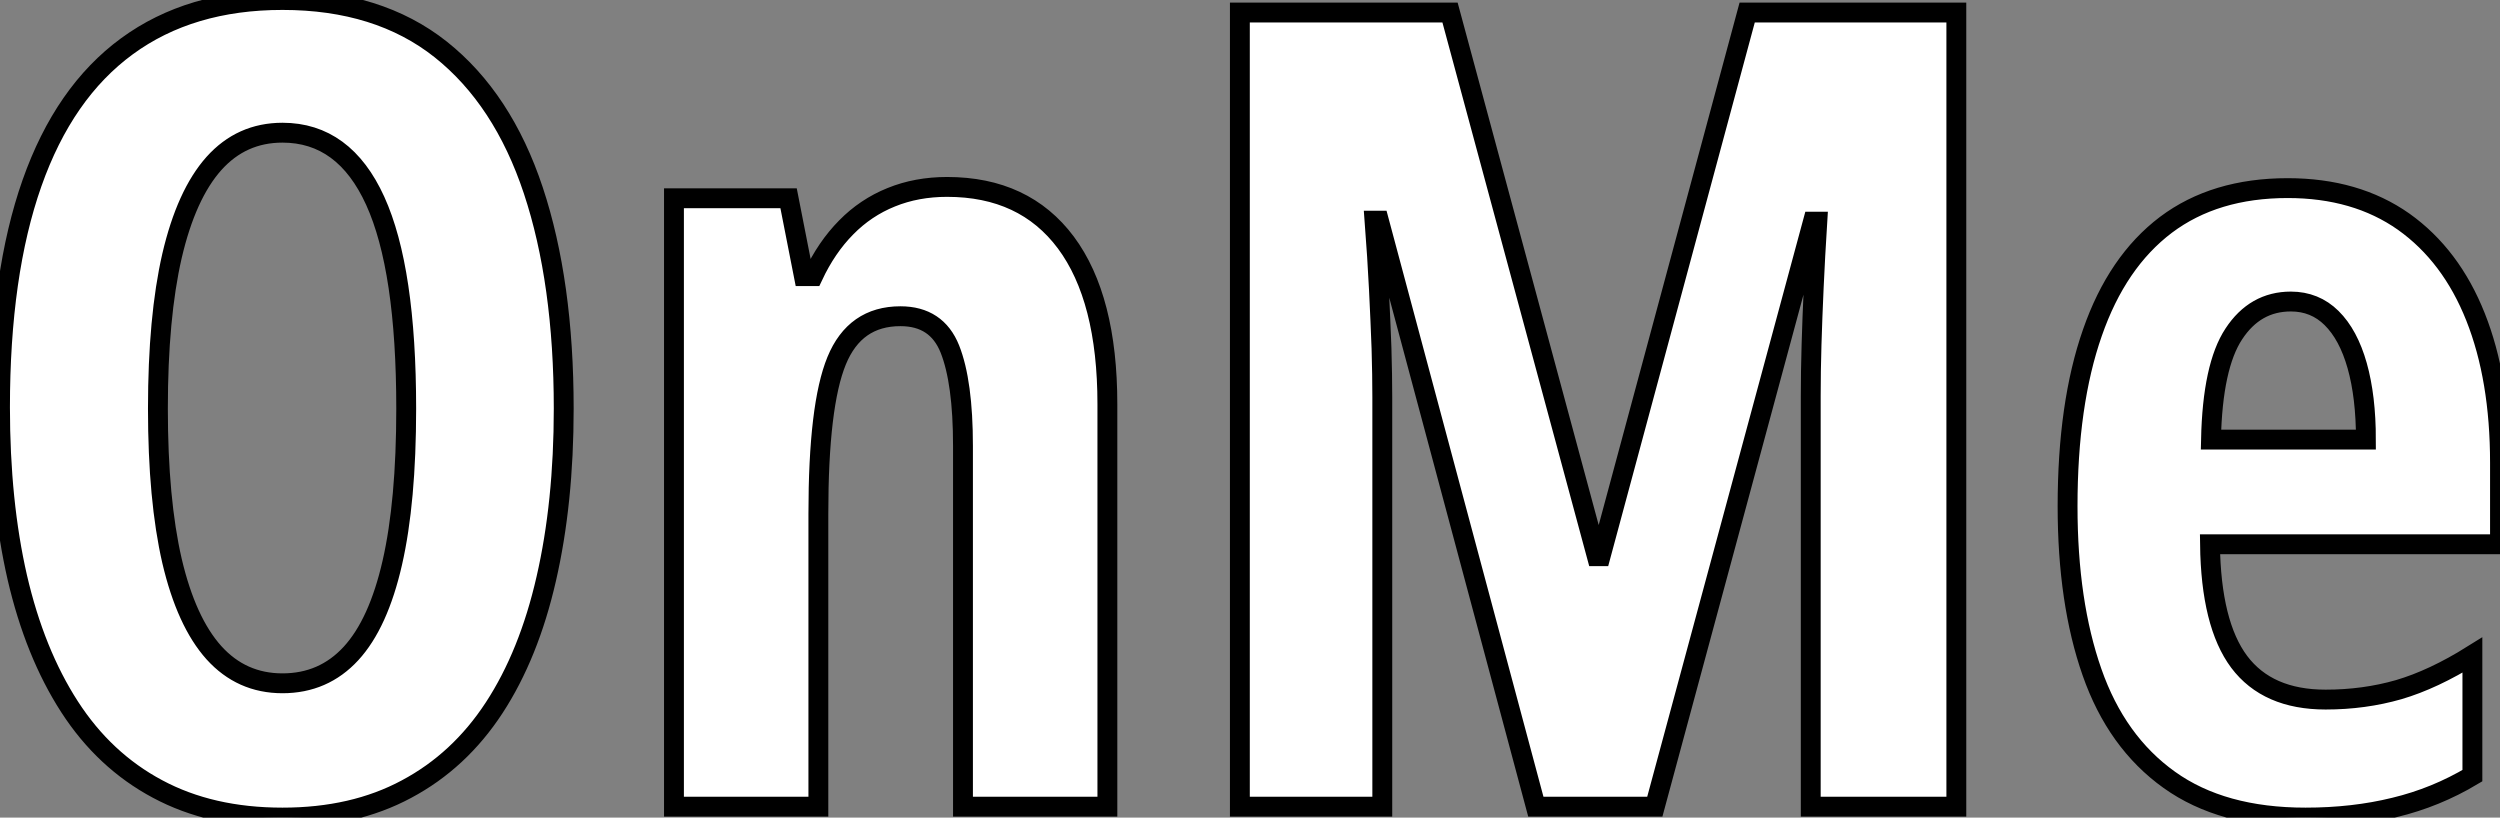 <?xml version="1.0" standalone="no"?>
<svg xmlns="http://www.w3.org/2000/svg" viewBox="2.41 -40.61 125.86 41.16"><rect x="2.41" y="-40.61" width="125.86" height="41.16" fill="#808080" stroke="none"/><path d="M30.79-20.04L30.79-20.04Q30.79-15.29 29.91-11.47Q29.04-7.66 27.29-4.98Q25.54-2.30 22.87-0.88Q20.21 0.55 16.63 0.55L16.63 0.55Q13.02 0.55 10.34-0.89Q7.66-2.32 5.91-5.03Q4.16-7.74 3.28-11.54Q2.41-15.34 2.41-20.10L2.41-20.10Q2.41-26.82 4.02-31.39Q5.63-35.96 8.80-38.28Q11.98-40.61 16.63-40.61L16.63-40.61Q21.46-40.61 24.60-38.12Q27.73-35.63 29.26-31.02Q30.79-26.41 30.79-20.04ZM10.36-20.04L10.36-20.04Q10.36-15.45 11.07-12.37Q11.79-9.30 13.18-7.75Q14.57-6.21 16.63-6.21L16.63-6.21Q18.70-6.21 20.08-7.71Q21.46-9.21 22.16-12.28Q22.86-15.34 22.86-20.04L22.86-20.04Q22.86-27.07 21.30-30.50Q19.74-33.93 16.63-33.93L16.63-33.93Q14.57-33.93 13.18-32.38Q11.79-30.82 11.07-27.73Q10.36-24.64 10.36-20.04ZM50.09-31.20L50.09-31.20Q53.98-31.20 56.07-28.40Q58.16-25.59 58.16-20.26L58.16-20.26L58.16 0L50.89 0L50.89-18.16Q50.89-21.38 50.23-23.04Q49.57-24.69 47.74-24.69L47.74-24.69Q45.45-24.69 44.53-22.45Q43.61-20.21 43.61-14.74L43.61-14.74L43.61 0L36.34 0L36.34-30.63L42.11-30.63L42.88-26.71L43.34-26.71Q44.02-28.16 45.01-29.16Q45.99-30.16 47.28-30.68Q48.56-31.20 50.09-31.20ZM85.72 0L79.73 0L71.83-29.50L71.61-29.50Q71.75-27.67 71.83-26.06Q71.91-24.45 71.96-23.08Q72.00-21.71 72.00-20.62L72.00-20.62L72.00 0L64.83 0L64.83-39.98L75.41-39.98L82.80-12.61L82.99-12.61L90.37-39.98L100.90-39.98L100.90 0L93.57 0L93.57-20.67Q93.57-21.90 93.61-23.26Q93.65-24.61 93.72-26.15Q93.79-27.70 93.90-29.45L93.90-29.45L93.68-29.45L85.72 0ZM117.58-31.14L117.58-31.14Q121.02-31.14 123.42-29.45Q125.81-27.75 127.04-24.65Q128.27-21.55 128.27-17.31L128.27-17.31L128.27-13.21L113.67-13.21Q113.72-9.19 115.14-7.29Q116.57-5.39 119.49-5.39L119.49-5.39Q121.43-5.39 123.17-5.89Q124.91-6.40 126.88-7.63L126.88-7.63L126.88-1.56Q125.04-0.46 122.96 0.04Q120.89 0.55 118.48 0.55L118.48 0.55Q114.27 0.55 111.62-1.35Q108.96-3.25 107.73-6.77Q106.50-10.28 106.50-15.12L106.50-15.12Q106.50-20.29 107.75-23.86Q108.99-27.43 111.45-29.29Q113.91-31.14 117.58-31.14ZM117.74-25.43L117.74-25.43Q115.94-25.43 114.87-23.80Q113.80-22.18 113.72-18.48L113.72-18.48L121.52-18.48Q121.52-20.64 121.08-22.20Q120.64-23.76 119.79-24.60Q118.95-25.43 117.74-25.43Z" fill="white" stroke="black" transform="scale(1,1)"/></svg>